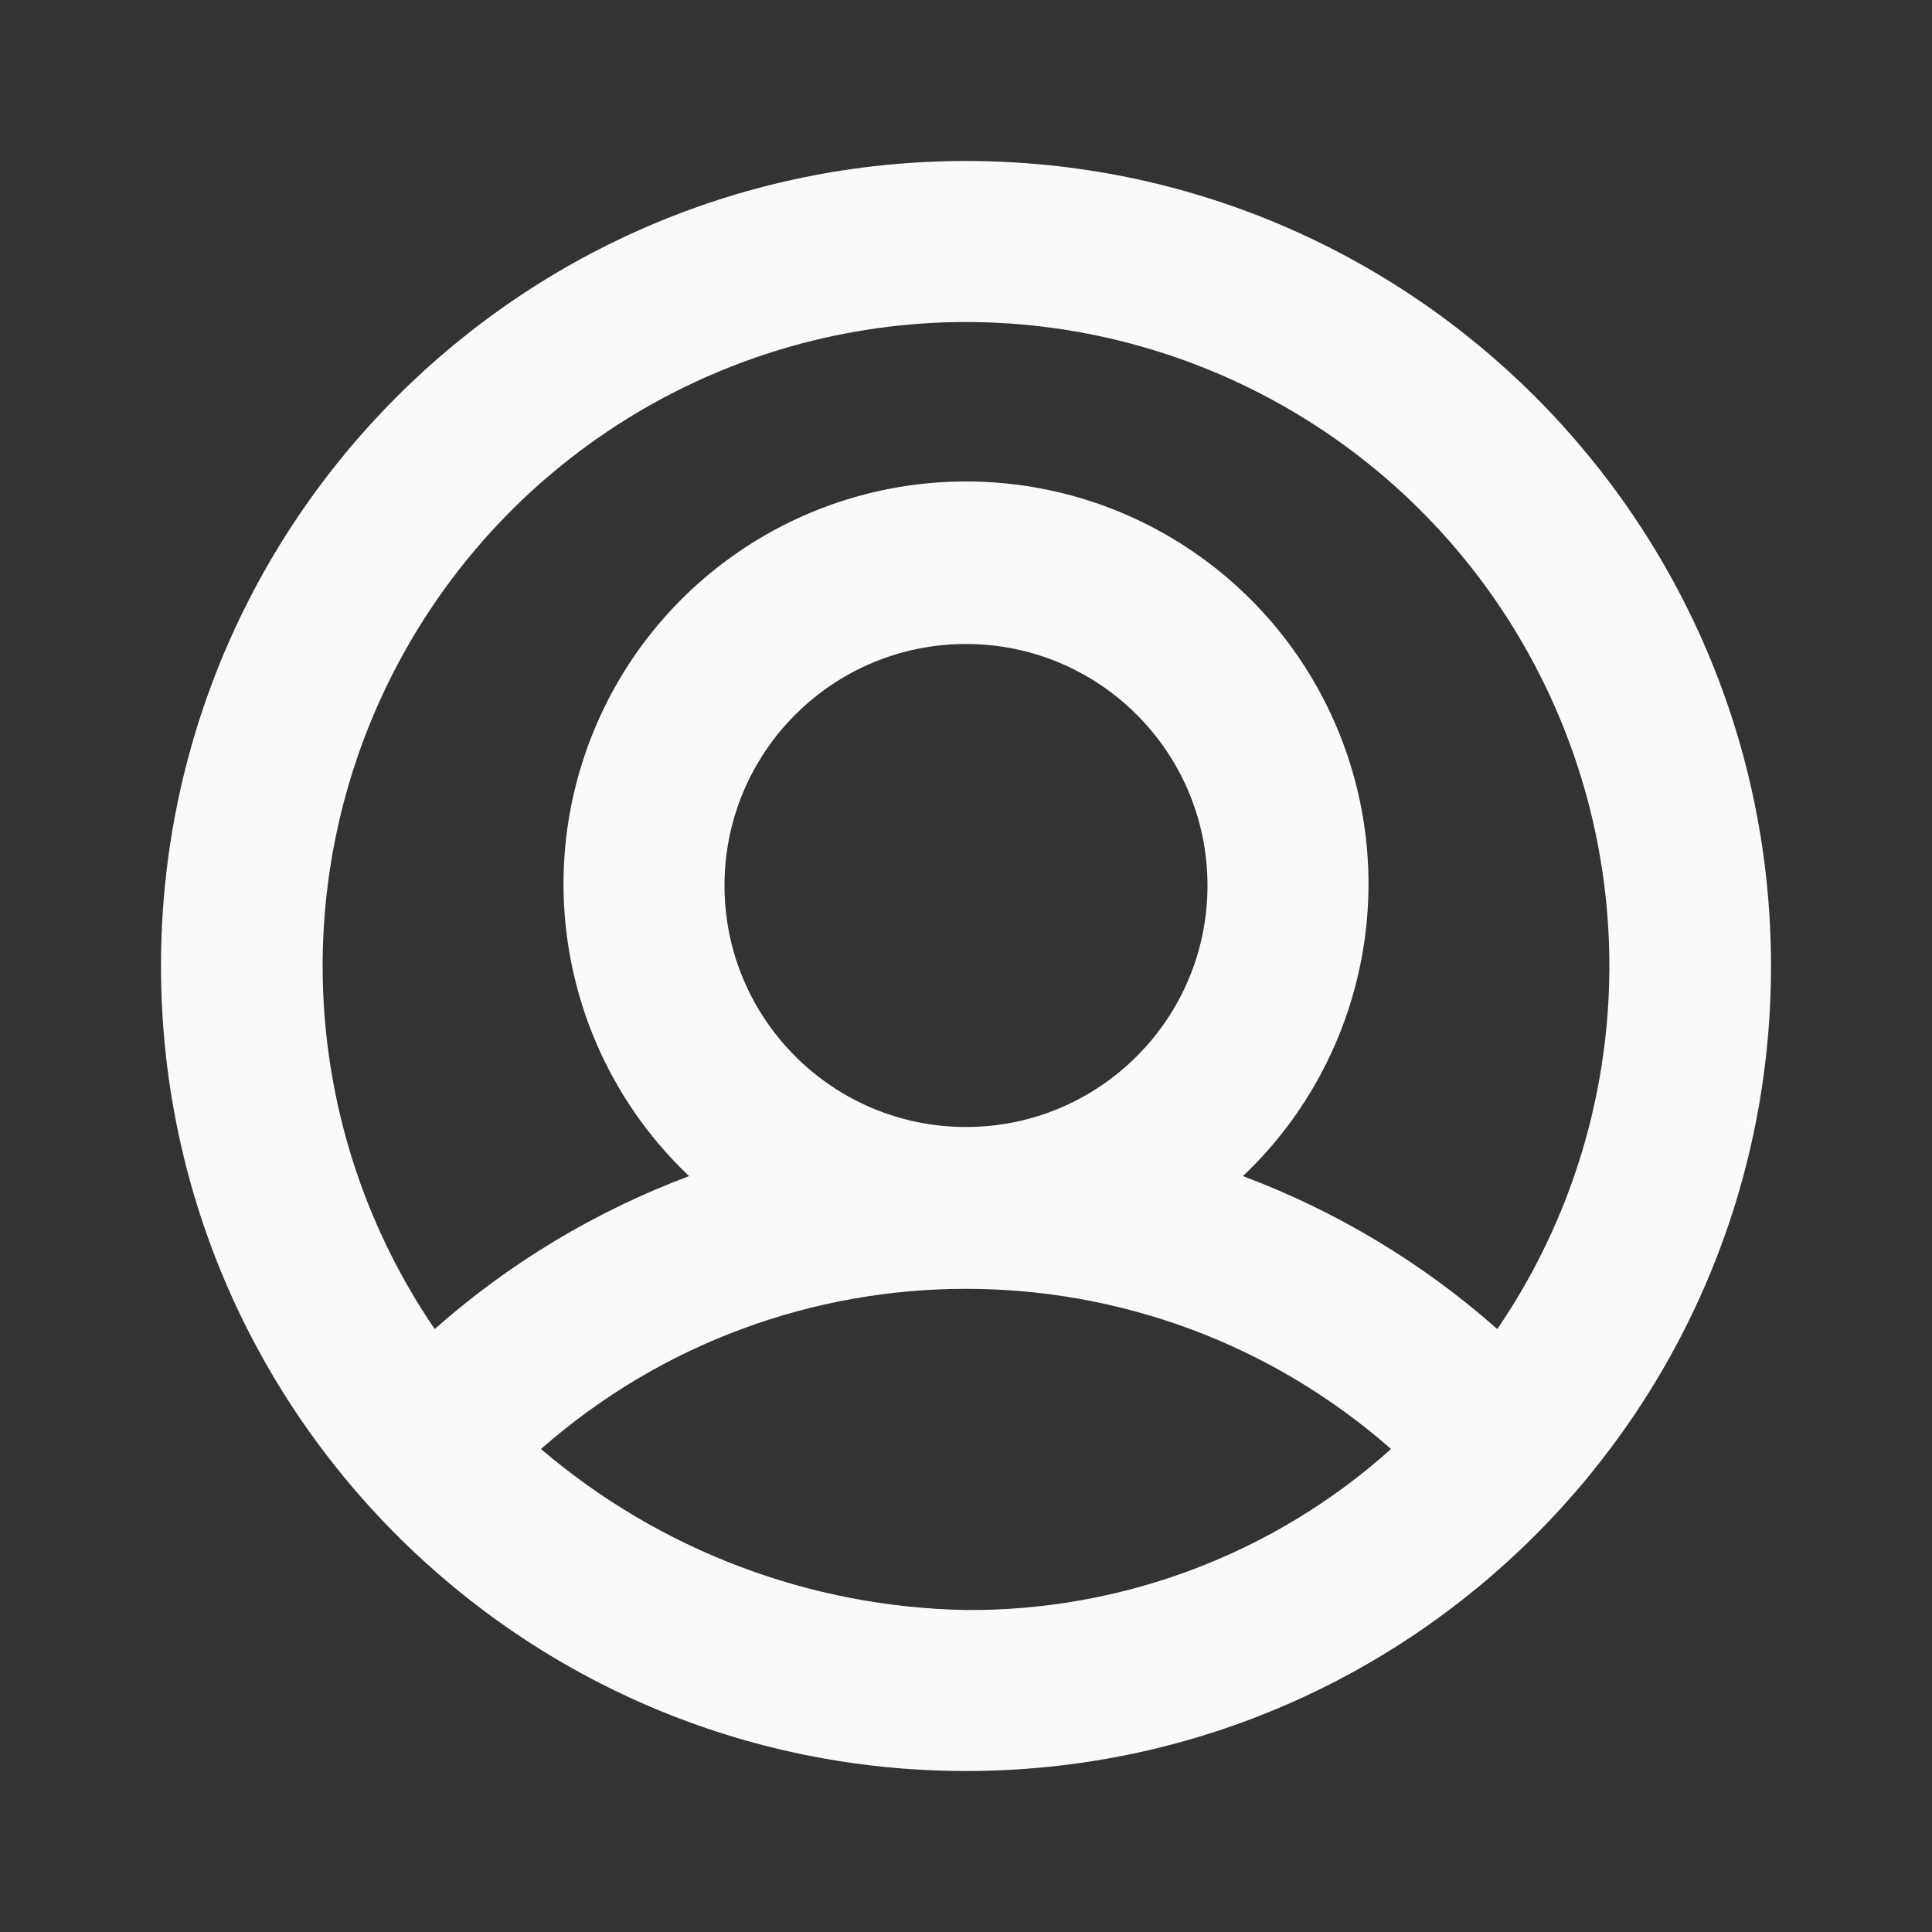 <svg width="24" height="24" viewBox="0 0 24 24" fill="none" xmlns="http://www.w3.org/2000/svg">
<rect x="0" y="0" width="24" height="24" fill="#333333" stroke="none"/>
<g id="My Account/user">
<path id="icon" fill-rule="evenodd" clip-rule="evenodd" d="M22 12C22 6.477 17.523 2 12 2C6.477 2 2 6.477 2 12C2 17.523 6.477 22 12 22C17.523 22 22 17.523 22 12ZM12 20C10.061 19.966 8.195 19.259 6.72 18C9.74 15.347 14.26 15.347 17.28 18C15.831 19.301 13.948 20.014 12 20ZM9 11C9 9.343 10.343 8 12 8C13.657 8 15 9.343 15 11C15 12.657 13.657 14 12 14C10.343 14 9 12.657 9 11ZM12 4C14.965 4.003 17.685 5.645 19.068 8.267C20.451 10.889 20.271 14.061 18.6 16.51C17.672 15.689 16.601 15.045 15.44 14.61C16.925 13.202 17.402 11.031 16.645 9.13C15.887 7.229 14.047 5.981 12 5.981C9.953 5.981 8.113 7.229 7.356 9.13C6.598 11.031 7.075 13.202 8.56 14.61C7.399 15.045 6.328 15.689 5.4 16.51C3.729 14.061 3.549 10.889 4.932 8.267C6.315 5.645 9.035 4.003 12 4Z" fill="#F9FAFA"/>
</g>
</svg>
